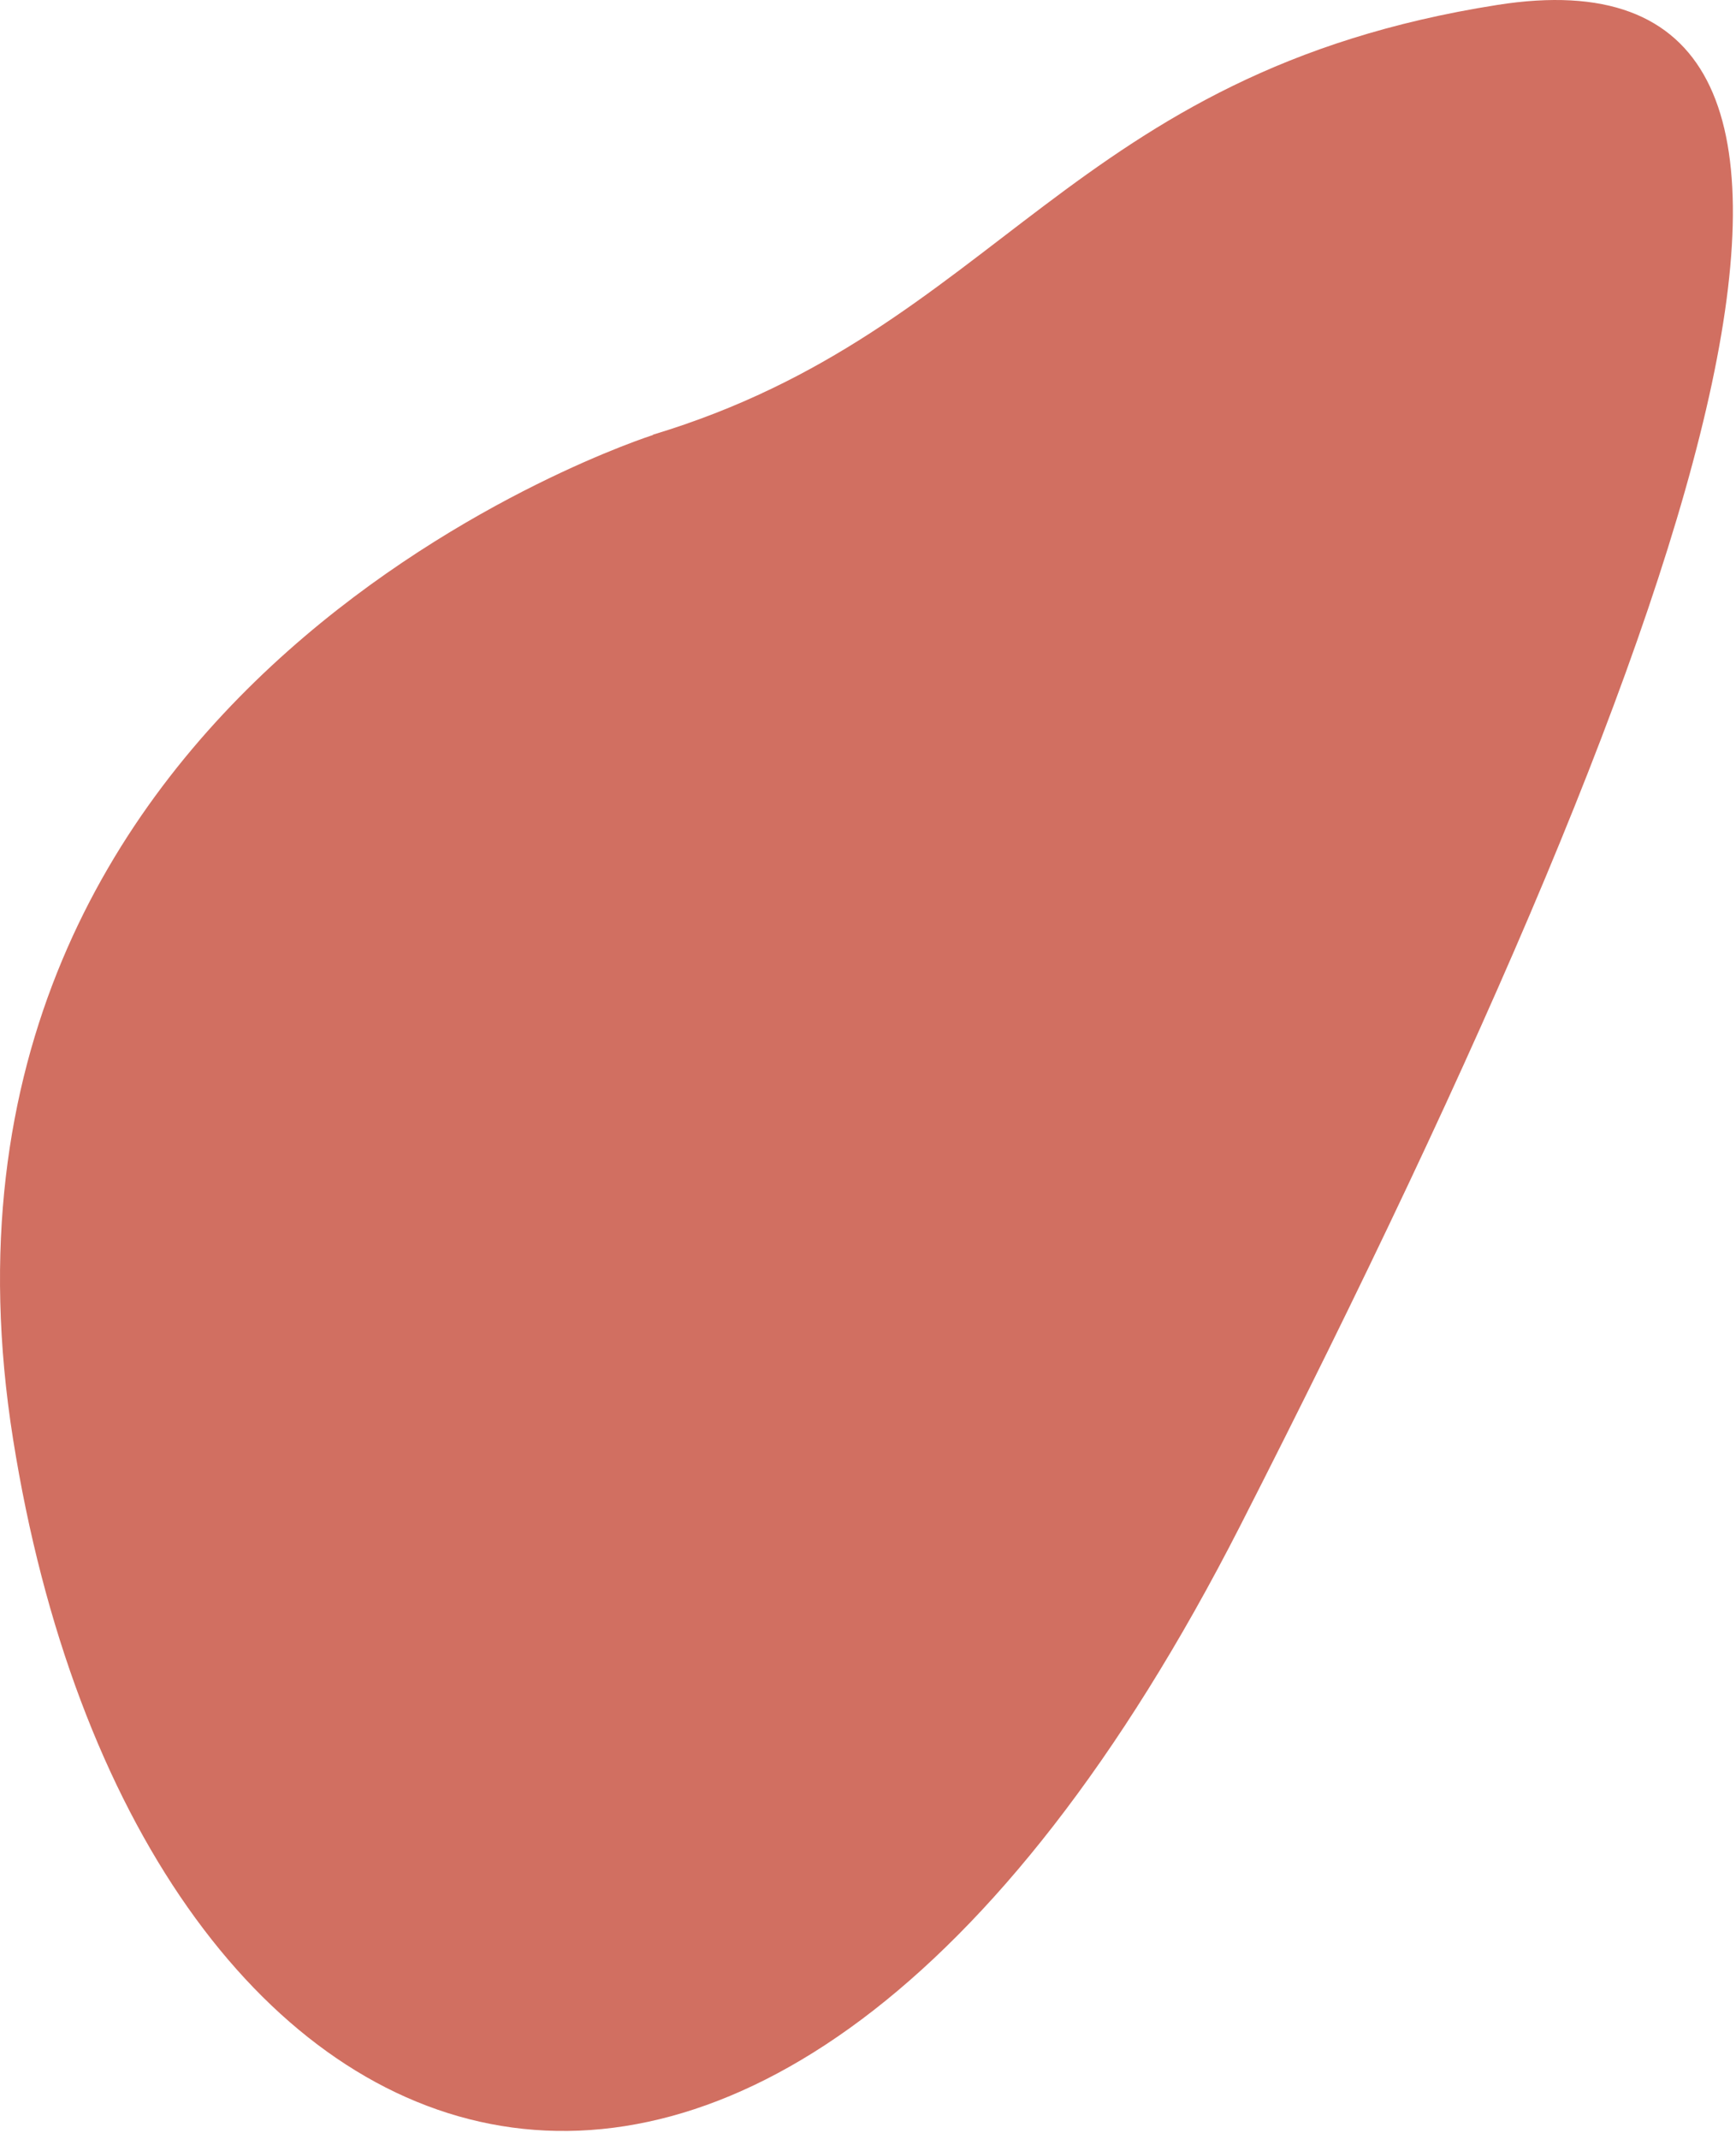 <?xml version="1.0" encoding="UTF-8"?> <svg xmlns="http://www.w3.org/2000/svg" width="95" height="117" viewBox="0 0 95 117" fill="none"><path d="M35.741 23.792C35.741 23.792 -5.909 37.023 0.714 78.713C7.336 120.402 41.392 135.363 67.882 83.434C94.372 31.505 105.489 -3.429 81.951 0.268C58.414 3.965 54.677 18.06 35.727 23.779L35.741 23.792Z" fill="#D16F61"></path></svg> 
